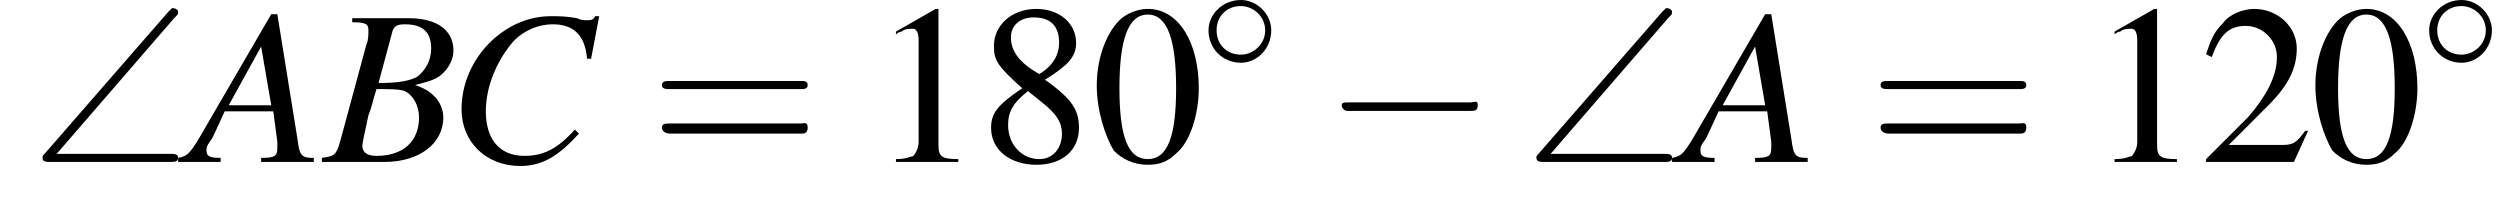 <?xml version='1.0' encoding='UTF-8'?>
<!---1.8-->
<svg version='1.1' xmlns='http://www.w3.org/2000/svg' xmlns:xlink='http://www.w3.org/1999/xlink' width='123.5pt' height='9.9pt' viewBox='174.6 74.3 123.5 9.9'>
<defs>
<use id='g17-48' xlink:href='#g4-48' transform='scale(1.4)'/>
<use id='g17-49' xlink:href='#g4-49' transform='scale(1.4)'/>
<use id='g17-50' xlink:href='#g4-50' transform='scale(1.4)'/>
<use id='g17-56' xlink:href='#g4-56' transform='scale(1.4)'/>
<path id='g4-48' d='M2-5.4C1.6-5.4 1.2-5.2 1-5C.5-4.5 .2-3.6 .2-2.7C.2-1.8 .5-.9 .8-.4C1.1-.1 1.5 .1 2 .1C2.4 .1 2.7 0 3-.3C3.5-.7 3.8-1.7 3.8-2.6C3.8-4.2 3.1-5.4 2-5.4ZM2-5.2C2.7-5.2 3-4.3 3-2.6S2.7-.1 2-.1S1-.9 1-2.6C1-4.3 1.3-5.2 2-5.2Z'/>
<path id='g4-49' d='M2.3-5.4L.9-4.6V-4.5C1-4.6 1.1-4.6 1.1-4.6C1.2-4.7 1.4-4.7 1.5-4.7C1.6-4.7 1.7-4.6 1.7-4.3V-.7C1.7-.5 1.6-.3 1.5-.2C1.4-.2 1.3-.1 .9-.1V0H3.1V-.1C2.5-.1 2.4-.2 2.4-.6V-5.4L2.3-5.4Z'/>
<path id='g4-50' d='M3.8-1.1L3.7-1.1C3.4-.7 3.3-.6 2.9-.6H1L2.4-2C3.1-2.7 3.4-3.3 3.4-4C3.4-4.8 2.7-5.4 1.9-5.4C1.5-5.4 1-5.2 .8-4.9C.5-4.6 .4-4.4 .2-3.8L.4-3.7C.7-4.5 1-4.8 1.6-4.8C2.2-4.8 2.7-4.3 2.7-3.7C2.7-3 2.3-2.3 1.7-1.6L.2-.1V0H3.3L3.8-1.1Z'/>
<path id='g4-56' d='M2.3-2.9C3.1-3.4 3.4-3.7 3.4-4.2C3.4-4.9 2.8-5.4 2-5.4C1.1-5.4 .5-4.8 .5-4.1C.5-3.6 .6-3.4 1.5-2.6C.6-2 .4-1.7 .4-1.2C.4-.4 1.1 .1 2 .1C2.9 .1 3.5-.4 3.5-1.2C3.5-1.8 3.3-2.2 2.3-2.9ZM2.2-2.1C2.7-1.7 2.9-1.4 2.9-1C2.9-.5 2.6-.1 2.1-.1C1.5-.1 1-.6 1-1.3C1-1.8 1.2-2.1 1.7-2.5L2.2-2.1ZM2.1-3.1C1.4-3.5 1.1-3.9 1.1-4.4C1.1-4.8 1.4-5.1 1.9-5.1C2.5-5.1 2.8-4.8 2.8-4.2C2.8-3.8 2.6-3.4 2.1-3.1C2.1-3.1 2.1-3.1 2.1-3.1Z'/>
<path id='g14-65' d='M6.1-.2C5.5-.2 5.4-.3 5.3-1.1L4.3-7.3H4L.8-1.8C0-.4-.1-.3-.6-.2V0H1.5V-.2C.9-.2 .8-.3 .8-.6C.8-.8 .9-.9 1.1-1.2L1.7-2.5H4.1L4.3-1C4.3-.9 4.3-.8 4.3-.7C4.3-.3 4.2-.2 3.5-.2V0H6.1V-.2ZM1.9-2.8L3.5-5.7L4-2.8H1.9Z'/>
<path id='g14-66' d='M-.1 0H3C4.7 0 5.9-.9 5.9-2.2C5.9-2.6 5.7-3 5.5-3.2C5.3-3.4 5.1-3.6 4.5-3.8C5.3-4 5.6-4.1 5.9-4.4C6.2-4.7 6.4-5.1 6.4-5.5C6.4-6.5 5.6-7.1 4.2-7.1H1.4V-6.9C2.1-6.9 2.2-6.8 2.2-6.5C2.2-6.3 2.2-6 2.1-5.8L.8-1C.6-.3 .5-.3-.1-.2V0ZM2.6-3.6C3.3-3.6 3.7-3.6 4-3.5C4.4-3.3 4.7-2.8 4.7-2.2C4.7-1 3.9-.3 2.6-.3C2.1-.3 1.9-.5 1.9-.8C1.9-.9 2-1.4 2.2-2.3C2.4-2.8 2.4-3 2.6-3.6ZM3.4-6.5C3.5-6.7 3.6-6.8 4-6.8C4.9-6.8 5.3-6.4 5.3-5.6C5.3-5 5-4.5 4.6-4.2C4.2-4 3.7-3.9 2.7-3.9L3.4-6.5Z'/>
<path id='g14-67' d='M7.1-5.1L7.5-7.2H7.3C7.2-7 7.1-7 6.8-7C6.8-7 6.6-7 6.4-7.1C5.9-7.2 5.5-7.2 5.1-7.2C2.8-7.2 .7-5.1 .7-2.6C.7-1 1.9 .2 3.6 .2C4.7 .2 5.5-.3 6.5-1.4L6.3-1.6C5.4-.6 4.7-.3 3.8-.3C2.6-.3 1.9-1.1 1.9-2.5C1.9-3.8 2.5-5.1 3.3-6C3.8-6.5 4.5-6.8 5.2-6.8C6.2-6.8 6.8-6.3 6.9-5.1L7.1-5.1Z'/>
<path id='g0-92' d='M7.1-7.1C7.3-7.3 7.3-7.3 7.3-7.4C7.3-7.5 7.2-7.6 7-7.6C7-7.6 6.9-7.5 6.8-7.4L.7-.4C.6-.3 .6-.3 .6-.2C.6 0 .8 0 1 0H6.9C7.1 0 7.3 0 7.3-.2S7.1-.4 6.9-.4H1.3L7.1-7.1Z'/>
<path id='g18-61' d='M7.5-3.6C7.6-3.6 7.8-3.6 7.8-3.8S7.6-4 7.5-4H1C.8-4 .6-4 .6-3.8S.8-3.6 1-3.6H7.5ZM7.5-1.4C7.6-1.4 7.8-1.4 7.8-1.7S7.6-1.9 7.5-1.9H1C.8-1.9 .6-1.9 .6-1.7S.8-1.4 1-1.4H7.5Z'/>
<use id='g7-0' xlink:href='#g2-0' transform='scale(1.4)'/>
<path id='g2-0' d='M5.2-1.8C5.4-1.8 5.5-1.8 5.5-2S5.4-2.1 5.2-2.1H.9C.8-2.1 .7-2.1 .7-2S.8-1.8 .9-1.8H5.2Z'/>
<path id='g2-14' d='M3.5-2C3.5-2.8 2.8-3.5 2-3.5C1.1-3.5 .4-2.8 .4-2C.4-1.1 1.1-.4 2-.4C2.8-.4 3.5-1.1 3.5-2ZM2-.8C1.3-.8 .8-1.3 .8-2S1.3-3.2 2-3.2C2.6-3.2 3.2-2.7 3.2-2S2.6-.8 2-.8Z'/>
</defs>
<g id='page1'>

<use x='176.1' y='82.3' xlink:href='#g0-92'/>
<use x='184' y='82.3' xlink:href='#g14-65'/>
<use x='190.6' y='82.3' xlink:href='#g14-66'/>
<use x='196.7' y='82.3' xlink:href='#g14-67'/>
<use x='206.7' y='82.3' xlink:href='#g18-61'/>
<use x='217.6' y='82.3' xlink:href='#g17-49'/>
<use x='223' y='82.3' xlink:href='#g17-56'/>
<use x='228.5' y='82.3' xlink:href='#g17-48'/>
<use x='233.9' y='77.8' xlink:href='#g2-14'/>
<use x='239.9' y='82.3' xlink:href='#g7-0'/>
<use x='249.9' y='82.3' xlink:href='#g0-92'/>
<use x='257.8' y='82.3' xlink:href='#g14-65'/>
<use x='266.9' y='82.3' xlink:href='#g18-61'/>
<use x='277.8' y='82.3' xlink:href='#g17-49'/>
<use x='283.3' y='82.3' xlink:href='#g17-50'/>
<use x='288.7' y='82.3' xlink:href='#g17-48'/>
<use x='294.2' y='77.8' xlink:href='#g2-14'/>
</g>
</svg>